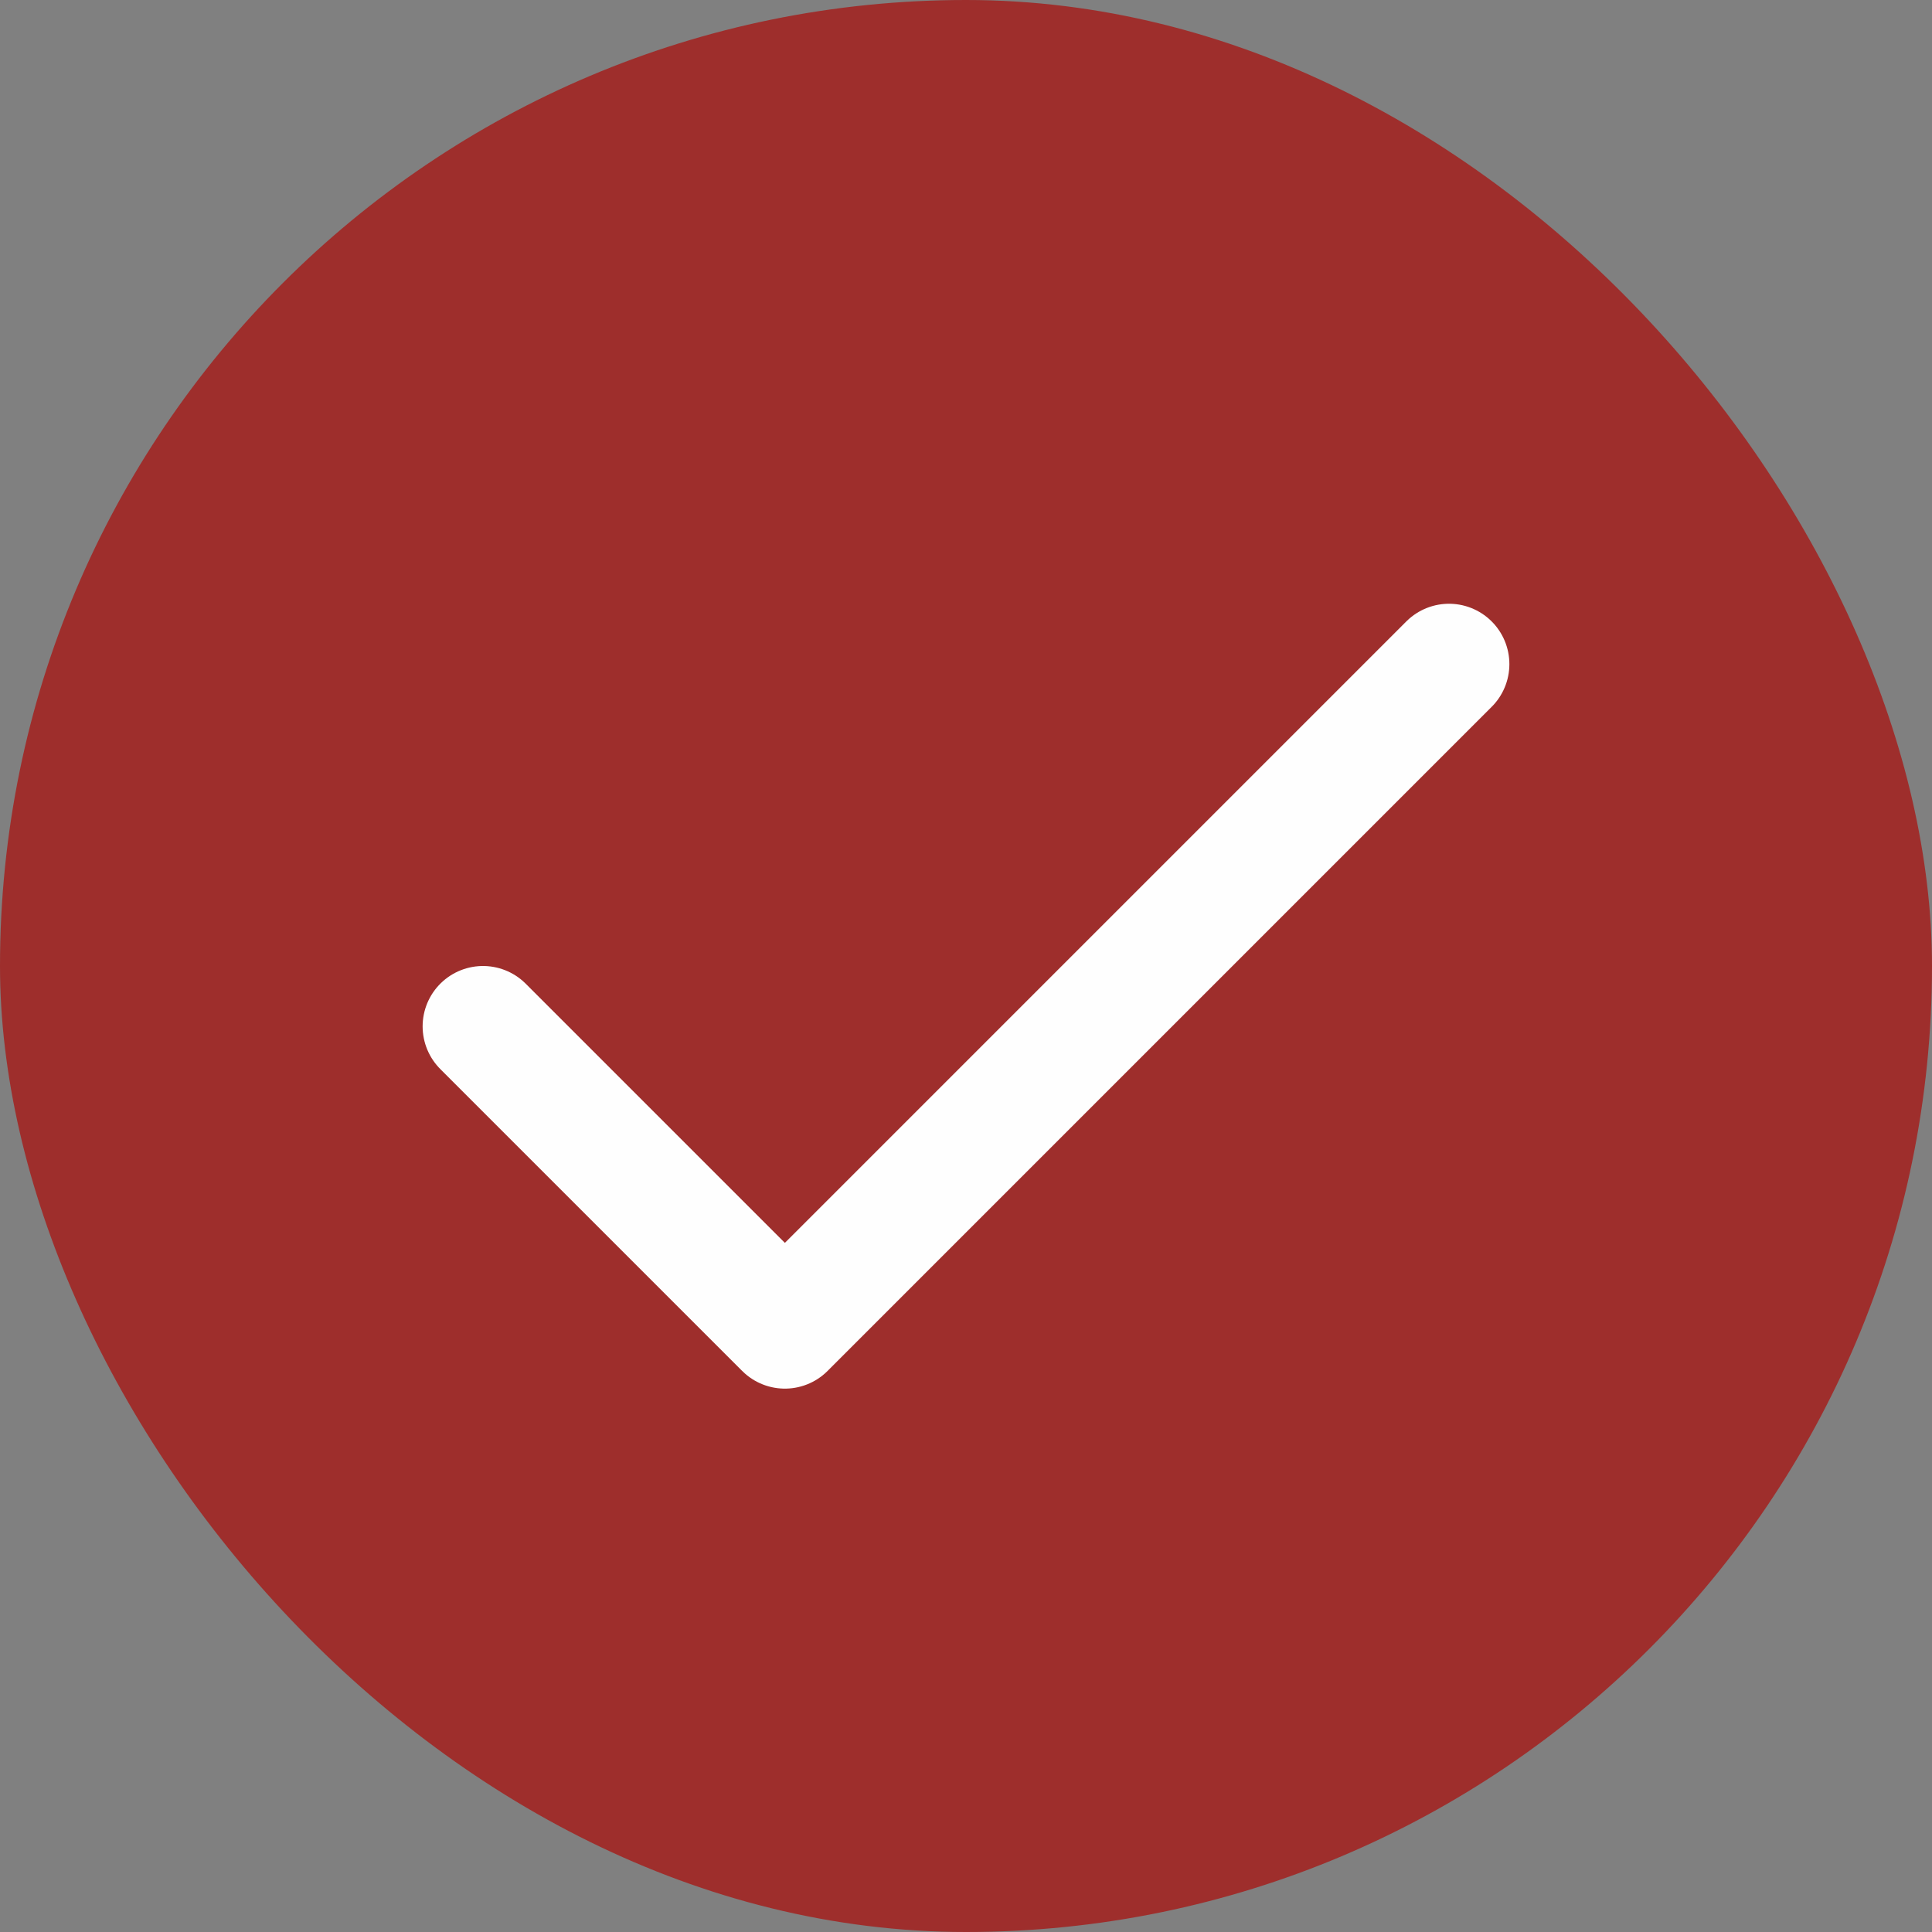 <svg width="32" height="32" viewBox="0 0 32 32" fill="none" xmlns="http://www.w3.org/2000/svg">
<rect x="0" y="0" width="32" height="32" fill="#808080" stroke="none"/>
<rect width="32" height="32" rx="16" fill="#9E2E2C"/>
<path d="M24 11L13 22L8 17" stroke="#FEFEFE" stroke-width="2" stroke-linecap="round" stroke-linejoin="round"/>
</svg>
